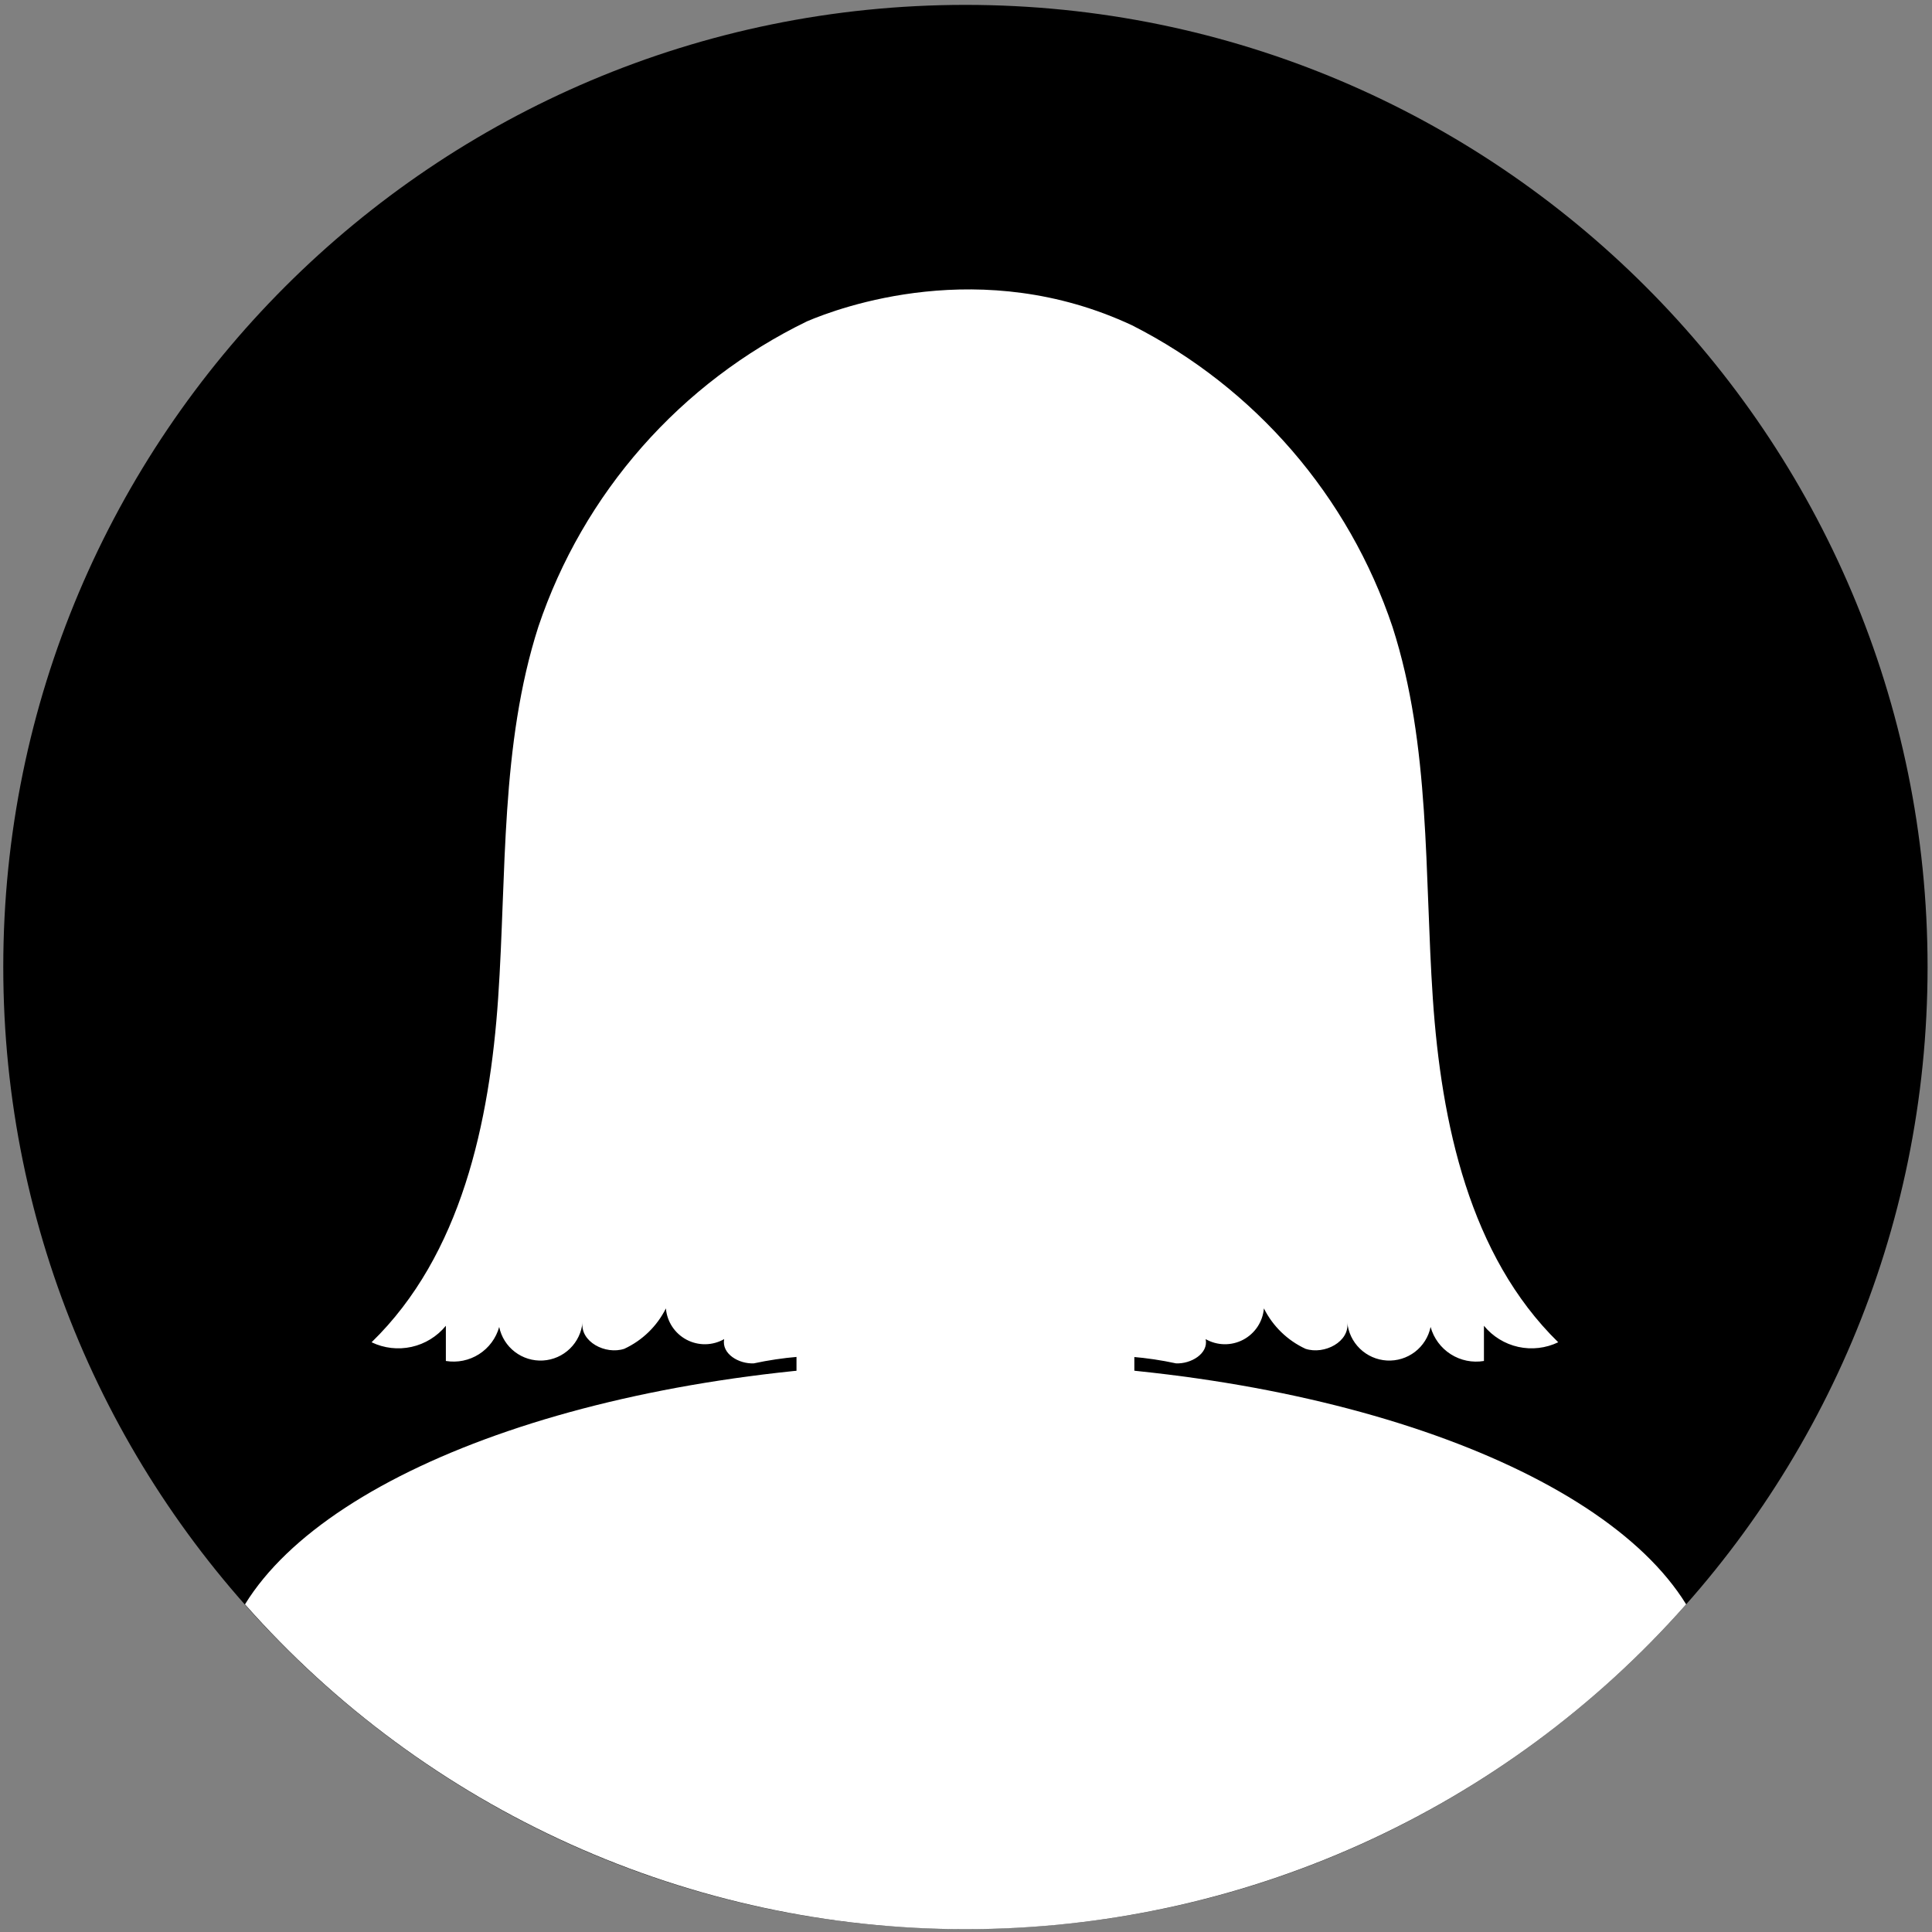 <svg width="251" height="251" viewBox="0 0 251 251" fill="none" xmlns="http://www.w3.org/2000/svg">
<rect x="0" y="0" width="251" height="251" fill="#808080" stroke="none"/>
<path d="M125.425 250.622C194.46 250.622 250.425 194.66 250.425 125.628C250.425 56.596 194.46 0.634 125.425 0.634C56.389 0.634 0.425 56.596 0.425 125.628C0.425 194.66 56.389 250.622 125.425 250.622Z" fill="black"/>
<path d="M125.426 168.013C152.279 168.013 174.047 139.868 174.047 105.149C174.047 70.431 152.279 42.286 125.426 42.286C98.572 42.286 76.804 70.431 76.804 105.149C76.804 139.868 98.572 168.013 125.426 168.013Z" fill="white"/>
<path d="M125.425 176.988C80.644 176.988 42.966 190.325 31.829 208.43C43.551 221.696 57.96 232.319 74.099 239.595C90.239 246.871 107.74 250.634 125.444 250.634C143.148 250.634 160.649 246.871 176.789 239.595C192.928 232.319 207.336 221.696 219.059 208.43C207.902 190.325 170.225 176.988 125.425 176.988Z" fill="white"/>
<path d="M122.047 125.628H128.803C133.727 125.628 138.45 127.584 141.933 131.066C145.415 134.548 147.371 139.271 147.371 144.196V186.426C147.371 191.353 145.416 196.077 141.934 199.562C138.452 203.048 133.729 205.008 128.803 205.013H122.047C119.609 205.013 117.194 204.533 114.941 203.6C112.688 202.667 110.641 201.299 108.917 199.575C107.193 197.851 105.825 195.804 104.892 193.551C103.959 191.298 103.479 188.884 103.479 186.446V144.196C103.479 139.271 105.435 134.548 108.917 131.066C112.399 127.584 117.122 125.628 122.047 125.628Z" fill="white"/>
<path d="M79.437 127.86C83.814 126.968 85.964 119.387 84.239 110.926C82.515 102.466 77.569 96.331 73.192 97.222C68.816 98.114 66.665 105.696 68.39 114.156C70.114 122.617 75.06 128.752 79.437 127.86Z" fill="white"/>
<path d="M166.596 110.901C164.878 119.355 167.02 126.94 171.402 127.828C175.783 128.716 180.725 122.578 182.443 114.124C184.16 105.671 182.018 98.105 177.636 97.197C173.255 96.29 168.333 102.447 166.596 110.901Z" fill="white"/>
<path d="M186.149 129.72C185.049 113.507 185.879 96.908 180.918 81.467C175.223 64.465 163.07 50.385 147.082 42.267C127.49 33.099 109.057 39.95 104.849 41.745C96.692 45.707 89.406 51.253 83.414 58.06C77.422 64.866 72.846 72.797 69.951 81.39C64.99 96.831 65.82 113.507 64.72 129.643C63.62 145.778 59.933 163.053 48.274 174.383C49.89 175.16 51.721 175.371 53.471 174.983C55.221 174.594 56.79 173.628 57.925 172.24C57.925 173.765 57.925 175.29 57.925 176.814C59.422 177.061 60.957 176.746 62.236 175.93C63.514 175.114 64.447 173.855 64.855 172.394C65.122 173.683 65.844 174.832 66.889 175.632C67.933 176.432 69.231 176.83 70.544 176.753C71.858 176.676 73.1 176.128 74.043 175.211C74.987 174.294 75.569 173.068 75.683 171.758C75.336 174.305 78.656 176.042 81.107 175.232C83.452 174.146 85.358 172.294 86.512 169.982C86.582 170.831 86.865 171.65 87.335 172.361C87.805 173.072 88.447 173.654 89.2 174.052C89.954 174.45 90.796 174.652 91.649 174.639C92.501 174.626 93.337 174.398 94.078 173.977C93.731 175.907 96.008 177.22 97.939 177.123C99.817 176.719 101.718 176.435 103.633 176.274C107.358 176.583 110.716 180.733 114.114 179.208C115.619 178.532 116.97 176.814 118.476 177.432C119.402 177.799 119.769 178.86 120.406 179.632C123.594 180.89 127.14 180.89 130.327 179.632C130.964 178.86 131.331 177.799 132.258 177.432C133.763 176.814 135.114 178.532 136.62 179.208C140.017 180.733 143.356 176.583 147.082 176.274C148.996 176.433 150.898 176.716 152.776 177.123C154.706 177.22 157.022 175.869 156.636 173.977C157.377 174.398 158.213 174.626 159.065 174.639C159.918 174.652 160.76 174.45 161.514 174.052C162.268 173.654 162.909 173.072 163.379 172.361C163.849 171.65 164.132 170.831 164.202 169.982C165.356 172.294 167.262 174.146 169.607 175.232C172.058 176.042 175.398 174.305 175.031 171.758C175.145 173.068 175.727 174.294 176.671 175.211C177.615 176.128 178.856 176.676 180.17 176.753C181.484 176.83 182.781 176.432 183.826 175.632C184.87 174.832 185.592 173.683 185.859 172.394C186.263 173.858 187.195 175.119 188.475 175.935C189.755 176.752 191.292 177.065 192.789 176.814C192.789 175.29 192.789 173.765 192.789 172.24C193.924 173.628 195.493 174.594 197.243 174.983C198.994 175.371 200.824 175.16 202.44 174.383C190.936 163.13 187.249 145.952 186.149 129.72Z" fill="white"/>
</svg>
